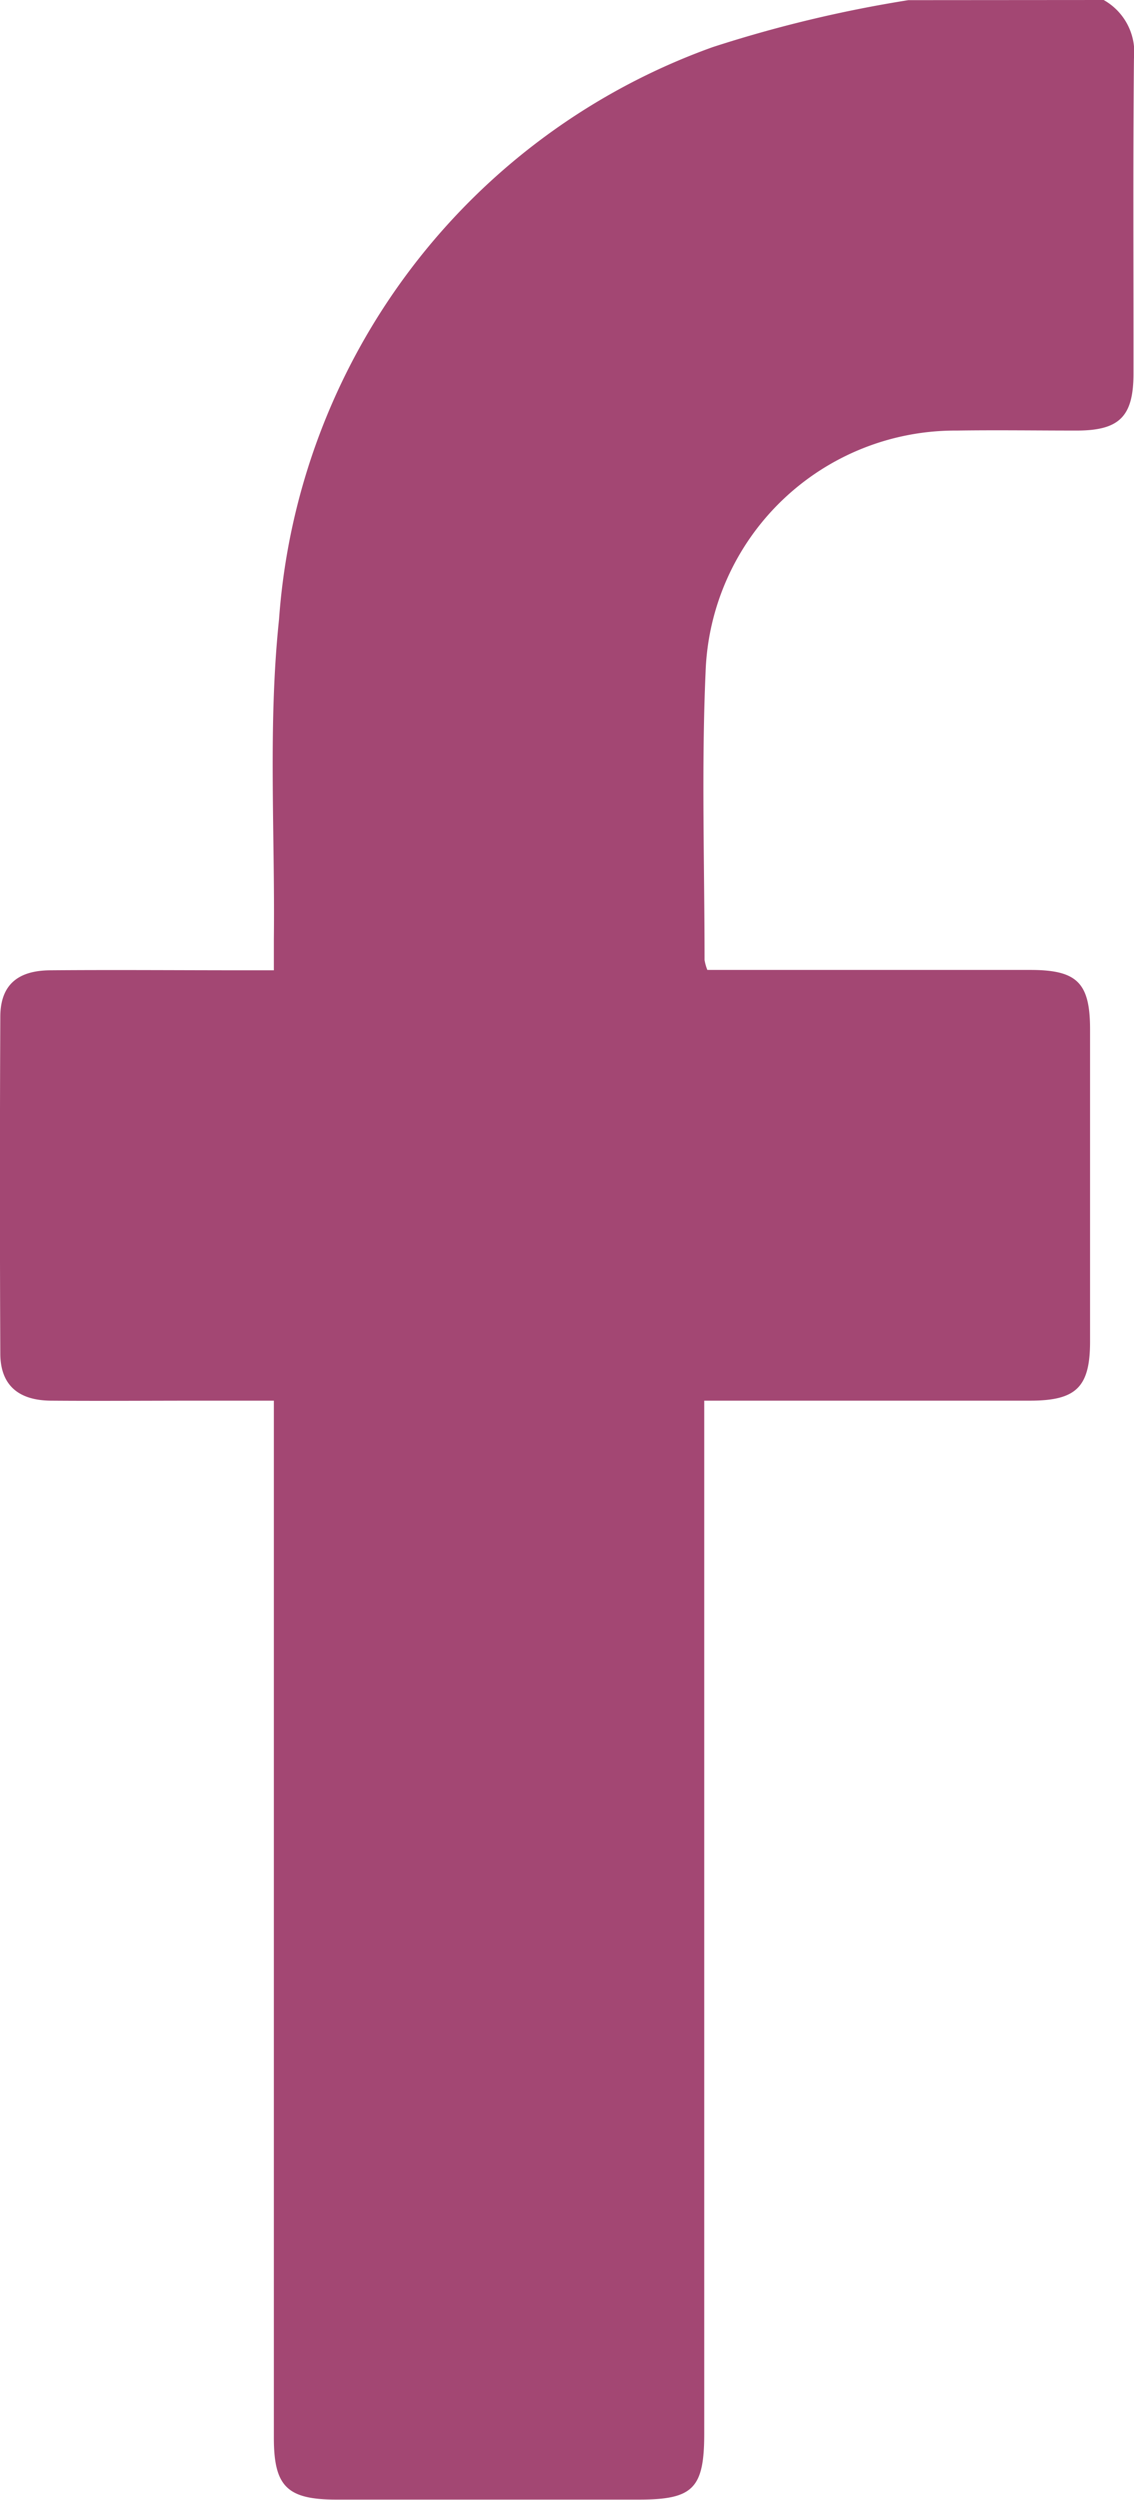 <svg xmlns="http://www.w3.org/2000/svg" width="21.909" height="48.277" viewBox="0 0 21.909 48.277">
  <g id="Grupo_55" data-name="Grupo 55" transform="translate(-1736.092 -56.319)">
    <path id="Trazado_70" data-name="Trazado 70" d="M1757.415,56.319a1.158,1.158,0,0,1,.585,1.134c-.02,2.026-.007,4.054-.009,6.081,0,.828-.27,1.1-1.1,1.1-.77,0-1.54-.012-2.31,0a4.828,4.828,0,0,0-4.857,4.663c-.081,1.85-.02,3.707-.02,5.561a.936.936,0,0,0,.054.192h.492q2.875,0,5.751,0c.9,0,1.15.248,1.151,1.142q0,3.017,0,6.033c0,.883-.267,1.143-1.161,1.143-2.073,0-4.146,0-6.293,0v19.944c0,1.062-.214,1.278-1.26,1.278h-5.845c-.954,0-1.21-.253-1.21-1.194q0-9.709,0-19.421v-.607h-1.441c-.958,0-1.917.008-2.875,0-.633-.008-.966-.312-.969-.905q-.015-3.253,0-6.506c0-.6.318-.895.961-.9,1.257-.011,2.514,0,3.771,0h.553c0-.238,0-.423,0-.607.023-2.058-.115-4.133.1-6.17a12.7,12.7,0,0,1,8.378-11.051,24.854,24.854,0,0,1,3.78-.907Z" fill="#a34773"/>
  </g>
</svg>
